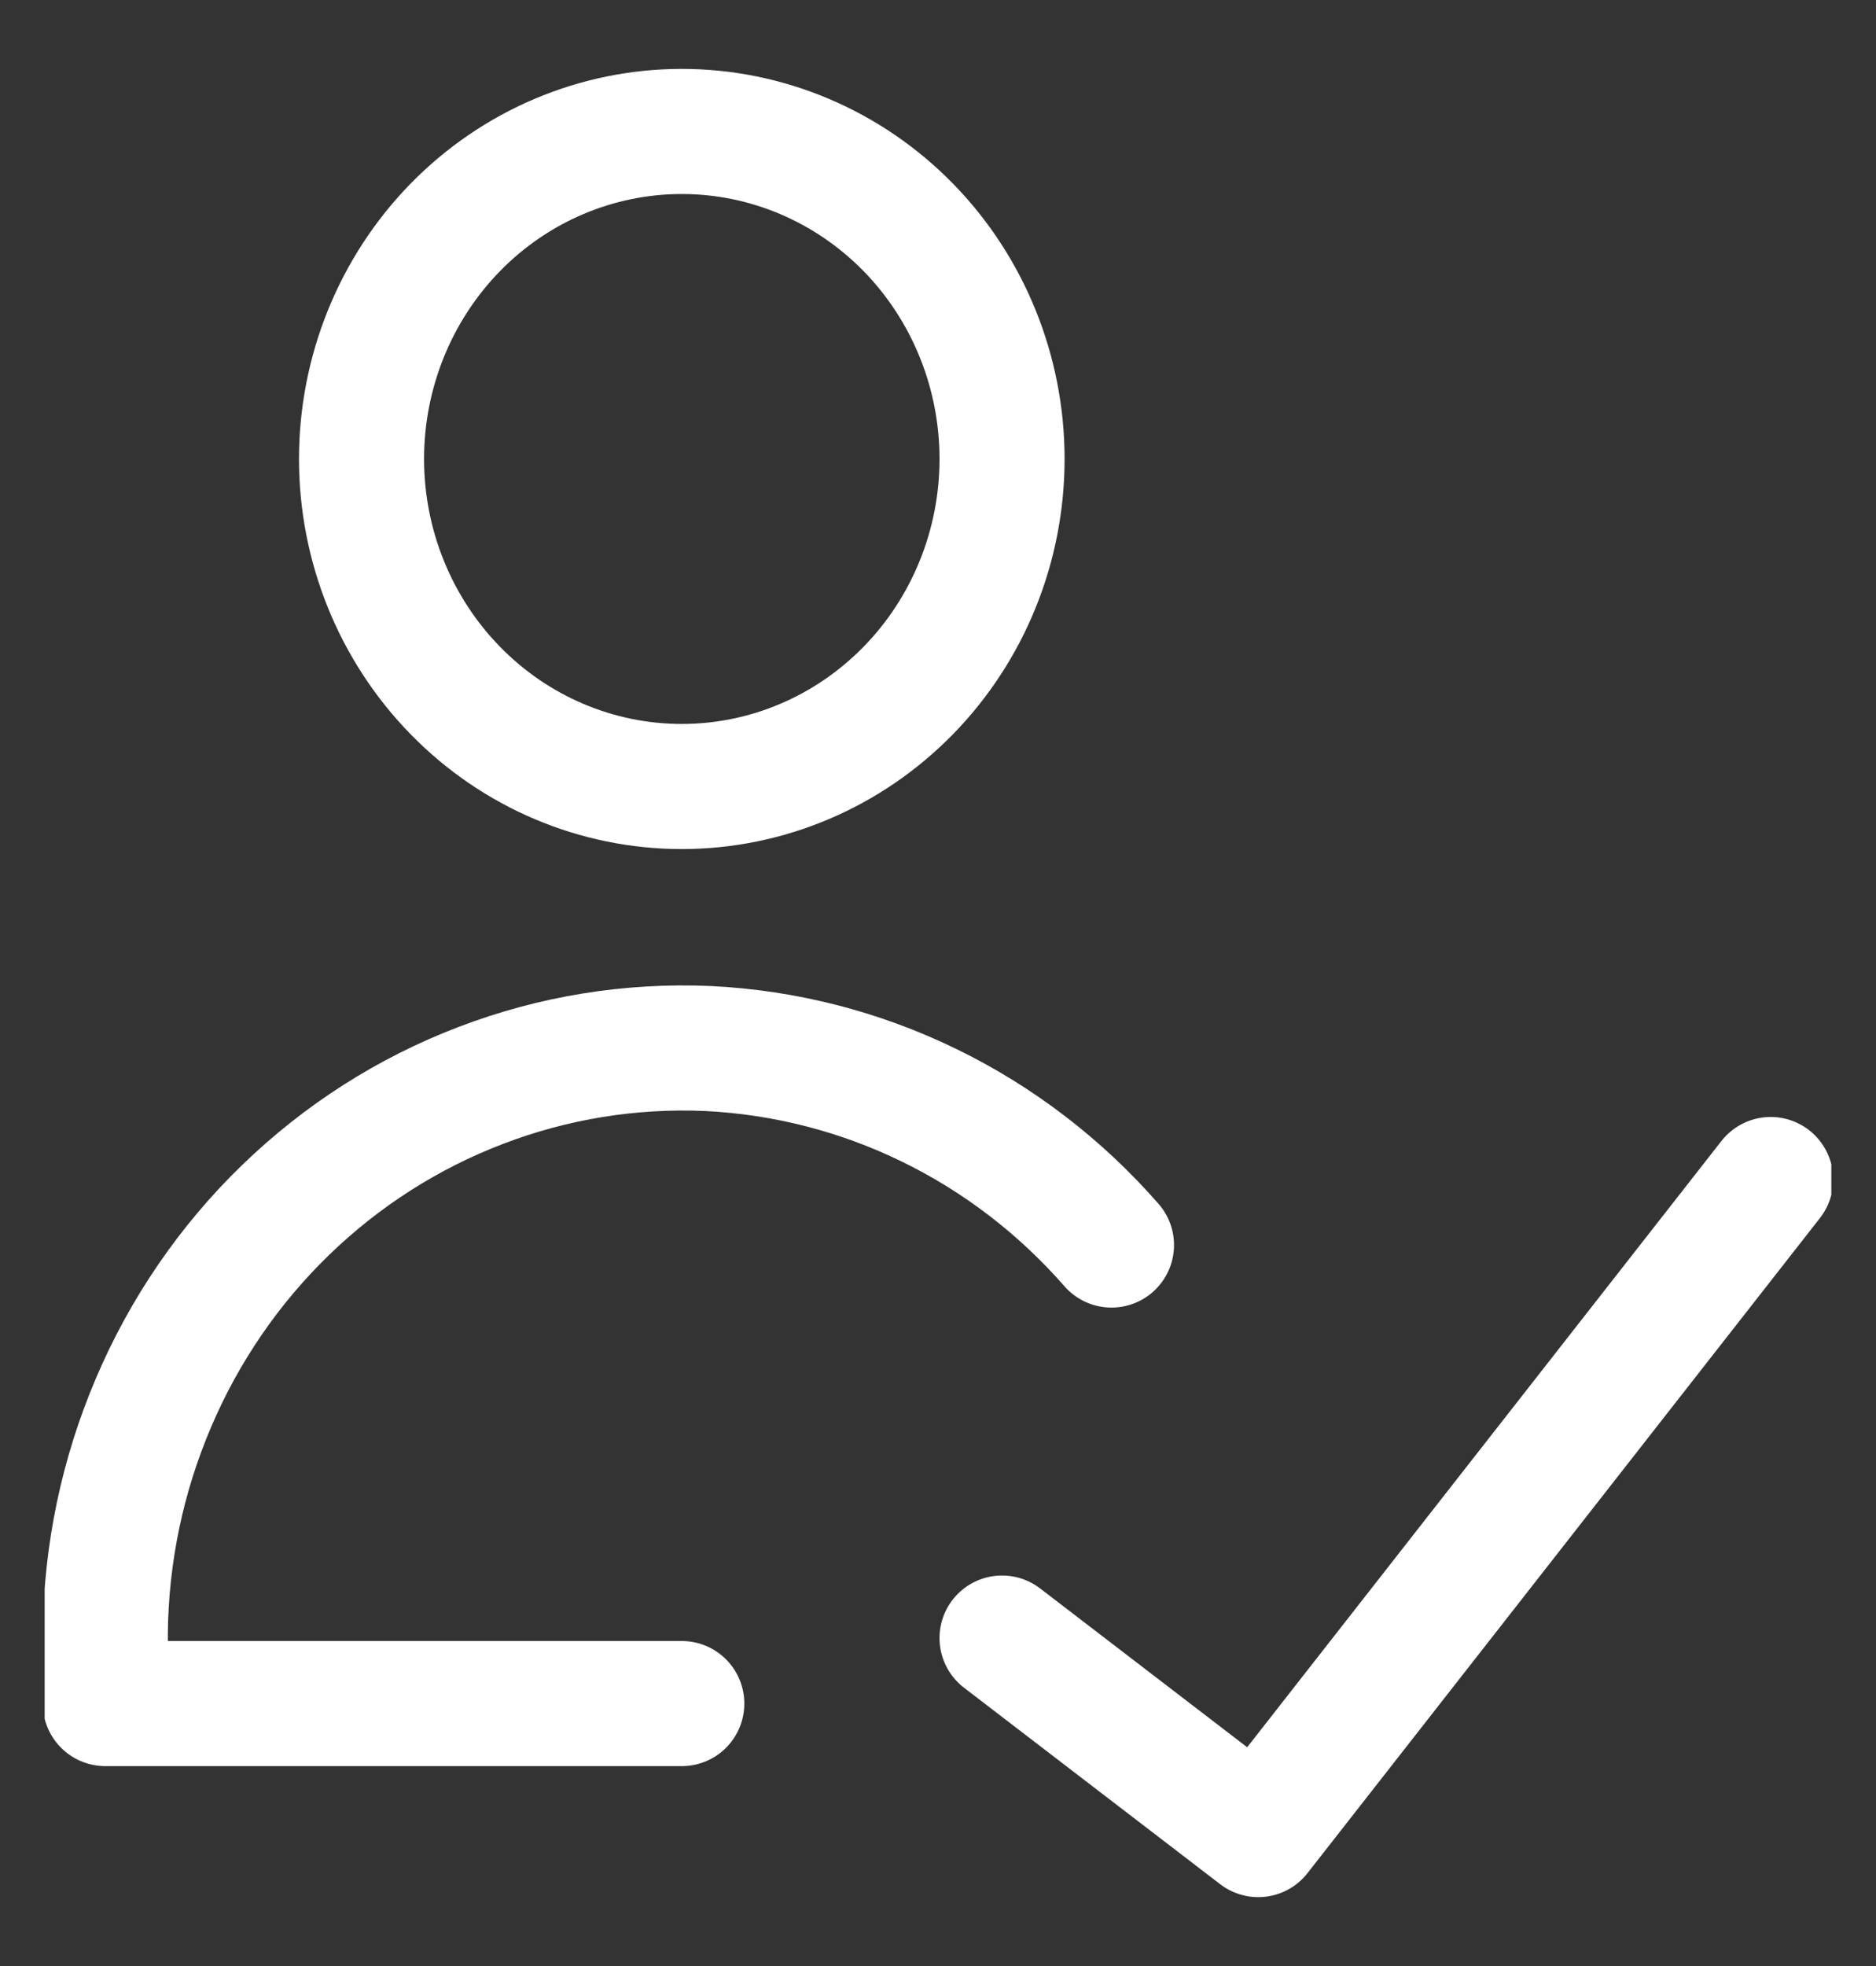<svg width="21" height="22" viewBox="0 0 21 22" fill="none" xmlns="http://www.w3.org/2000/svg">
<rect x="0" y="0" width="21" height="22" fill="#333333" stroke="none"/>
<g clip-path="url(#clip0_10990_3690)">
<path d="M7.632 8.801C8.583 8.801 9.494 8.415 10.167 7.727C10.839 7.04 11.217 6.108 11.217 5.136C11.217 4.164 10.839 3.231 10.167 2.544C9.494 1.857 8.583 1.471 7.632 1.471C6.681 1.471 5.769 1.857 5.097 2.544C4.425 3.231 4.047 4.164 4.047 5.136C4.047 6.108 4.425 7.04 5.097 7.727C5.769 8.415 6.681 8.801 7.632 8.801Z" stroke="white" stroke-width="1.4" stroke-linecap="round" stroke-linejoin="round"/>
<path d="M7.632 19.063H1.179V18.269C1.188 17.382 1.372 16.507 1.719 15.695C2.065 14.882 2.568 14.149 3.197 13.54C3.827 12.93 4.569 12.456 5.382 12.146C6.194 11.835 7.058 11.695 7.925 11.733C8.783 11.775 9.624 11.99 10.4 12.368C11.175 12.745 11.869 13.277 12.442 13.932" stroke="white" stroke-width="1.4" stroke-linecap="round" stroke-linejoin="round"/>
<path d="M19.821 13.199L14.085 20.529L11.217 18.33" stroke="white" stroke-width="1.4" stroke-linecap="round" stroke-linejoin="round"/>
</g>
<defs>
<clipPath id="clip0_10990_3690">
<rect width="20" height="21" fill="white" transform="translate(0.5 0.5)"/>
</clipPath>
</defs>
</svg>

